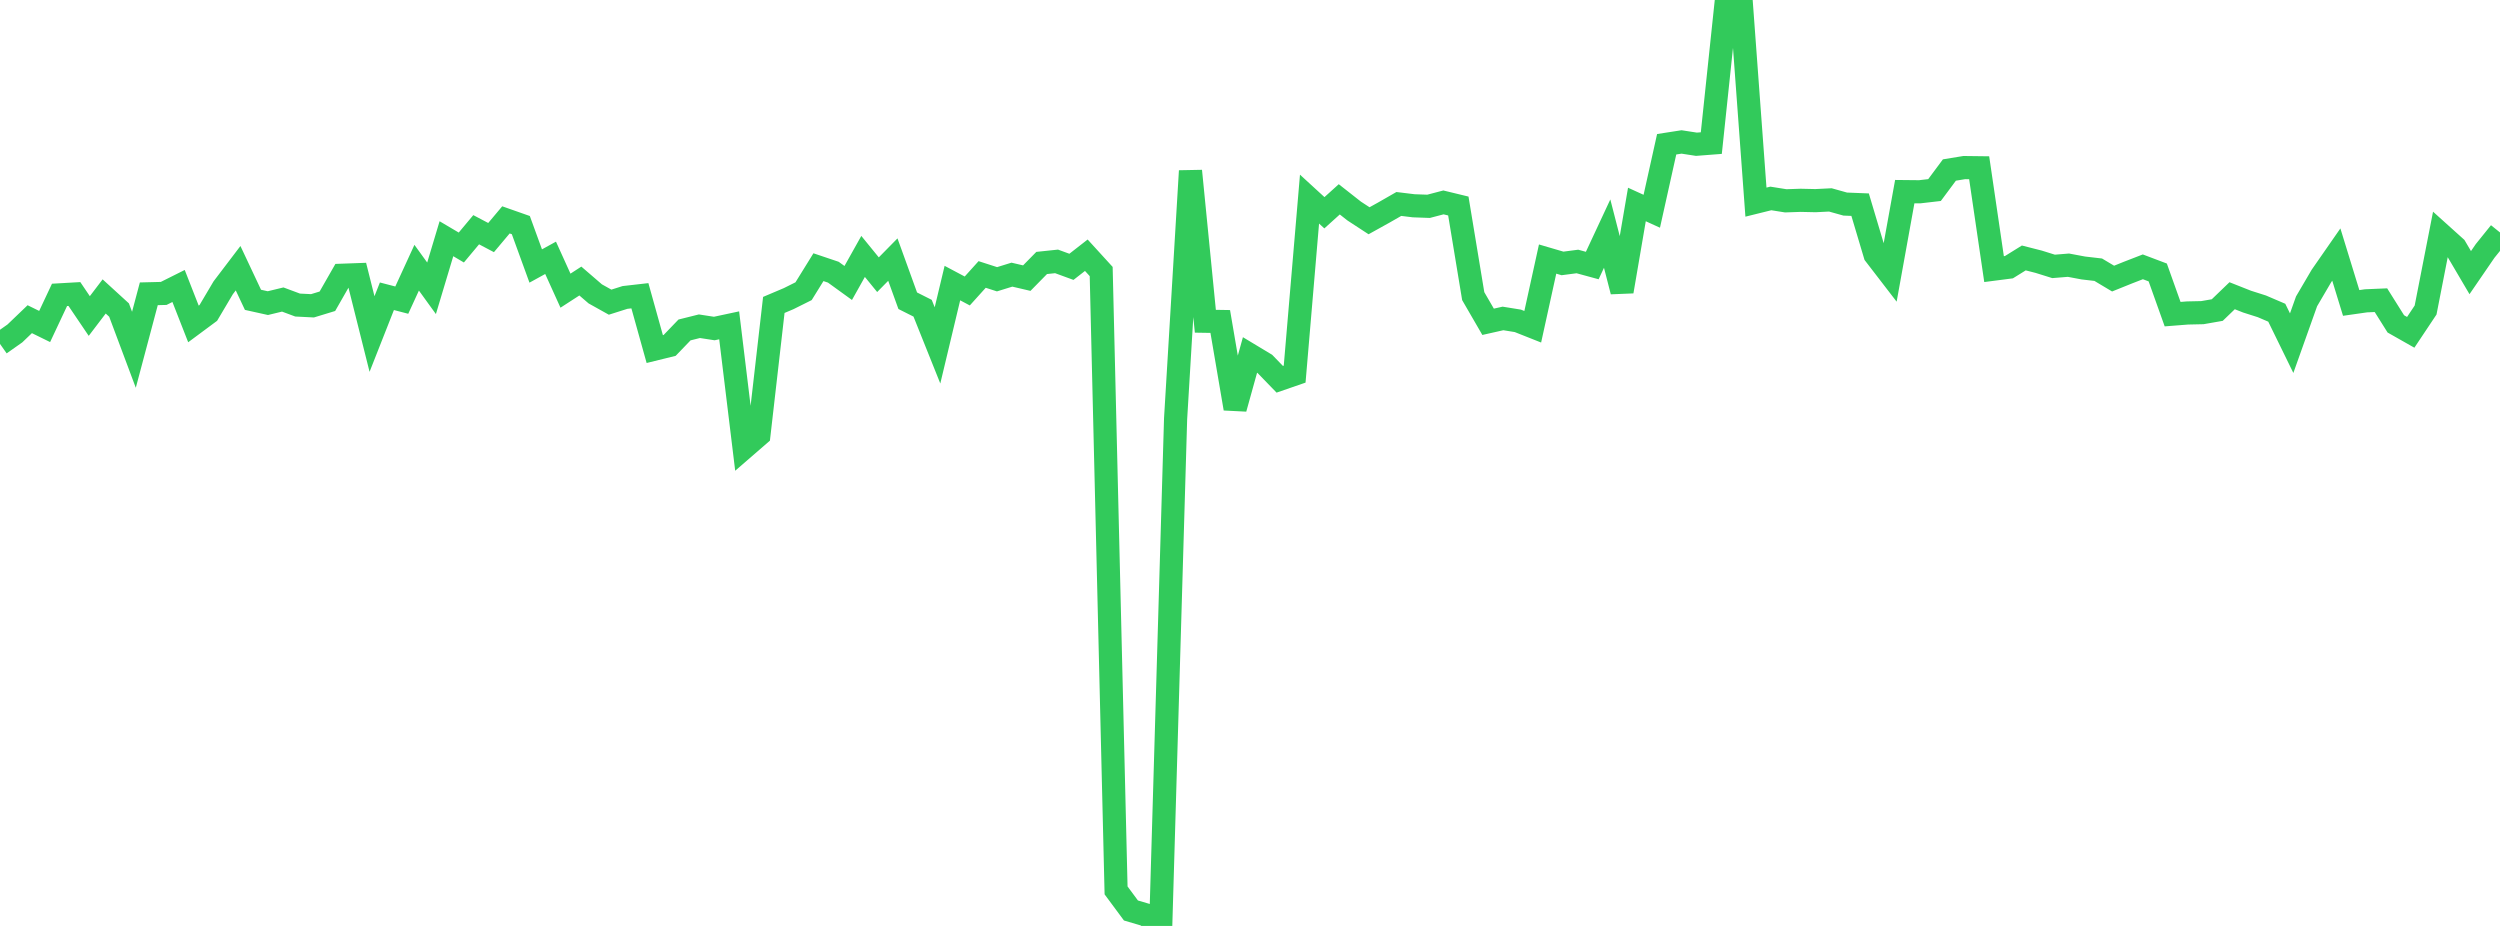 <?xml version="1.0" standalone="no"?>
<!DOCTYPE svg PUBLIC "-//W3C//DTD SVG 1.1//EN" "http://www.w3.org/Graphics/SVG/1.1/DTD/svg11.dtd">

<svg width="135" height="50" viewBox="0 0 135 50" preserveAspectRatio="none" 
  xmlns="http://www.w3.org/2000/svg"
  xmlns:xlink="http://www.w3.org/1999/xlink">


<polyline points="0.0, 18.571 0.804, 18.005 1.607, 17.236 2.411, 17.631 3.214, 15.923 4.018, 15.877 4.821, 17.065 5.625, 16.008 6.429, 16.743 7.232, 18.888 8.036, 15.865 8.839, 15.845 9.643, 15.443 10.446, 17.493 11.25, 16.897 12.054, 15.539 12.857, 14.483 13.661, 16.191 14.464, 16.369 15.268, 16.174 16.071, 16.473 16.875, 16.513 17.679, 16.268 18.482, 14.863 19.286, 14.834 20.089, 18.038 20.893, 15.998 21.696, 16.207 22.5, 14.456 23.304, 15.568 24.107, 12.891 24.911, 13.366 25.714, 12.405 26.518, 12.829 27.321, 11.873 28.125, 12.156 28.929, 14.364 29.732, 13.922 30.536, 15.696 31.339, 15.176 32.143, 15.869 32.946, 16.317 33.75, 16.062 34.554, 15.97 35.357, 18.85 36.161, 18.652 36.964, 17.817 37.768, 17.616 38.571, 17.74 39.375, 17.568 40.179, 24.179 40.982, 23.483 41.786, 16.466 42.589, 16.126 43.393, 15.725 44.196, 14.428 45.0, 14.699 45.804, 15.281 46.607, 13.847 47.411, 14.834 48.214, 14.018 49.018, 16.24 49.821, 16.644 50.625, 18.651 51.429, 15.286 52.232, 15.713 53.036, 14.821 53.839, 15.08 54.643, 14.831 55.446, 15.019 56.25, 14.2 57.054, 14.115 57.857, 14.409 58.661, 13.782 59.464, 14.662 60.268, 48.082 61.071, 49.166 61.875, 49.403 62.679, 50.0 63.482, 22.618 64.286, 9.231 65.089, 17.347 65.893, 17.36 66.696, 22.062 67.5, 19.168 68.304, 19.652 69.107, 20.481 69.911, 20.203 70.714, 10.752 71.518, 11.489 72.321, 10.764 73.125, 11.396 73.929, 11.921 74.732, 11.475 75.536, 11.014 76.339, 11.112 77.143, 11.141 77.946, 10.93 78.75, 11.125 79.554, 15.991 80.357, 17.377 81.161, 17.196 81.964, 17.326 82.768, 17.645 83.571, 13.989 84.375, 14.225 85.179, 14.12 85.982, 14.339 86.786, 12.615 87.589, 15.738 88.393, 11.042 89.196, 11.408 90.0, 7.79 90.804, 7.665 91.607, 7.789 92.411, 7.727 93.214, 0.113 94.018, 0.0 94.821, 10.915 95.625, 10.716 96.429, 10.844 97.232, 10.817 98.036, 10.835 98.839, 10.795 99.643, 11.02 100.446, 11.052 101.25, 13.747 102.054, 14.792 102.857, 10.348 103.661, 10.356 104.464, 10.263 105.268, 9.181 106.071, 9.049 106.875, 9.059 107.679, 14.532 108.482, 14.428 109.286, 13.929 110.089, 14.134 110.893, 14.385 111.696, 14.32 112.5, 14.471 113.304, 14.564 114.107, 15.044 114.911, 14.72 115.714, 14.409 116.518, 14.713 117.321, 16.964 118.125, 16.901 118.929, 16.883 119.732, 16.743 120.536, 15.969 121.339, 16.287 122.143, 16.543 122.946, 16.887 123.75, 18.531 124.554, 16.273 125.357, 14.903 126.161, 13.746 126.964, 16.359 127.768, 16.244 128.571, 16.21 129.375, 17.49 130.179, 17.946 130.982, 16.741 131.786, 12.633 132.589, 13.356 133.393, 14.722 134.196, 13.551 135.0, 12.553" fill="none" stroke="#32ca5b" stroke-width="1.25"/>

</svg>